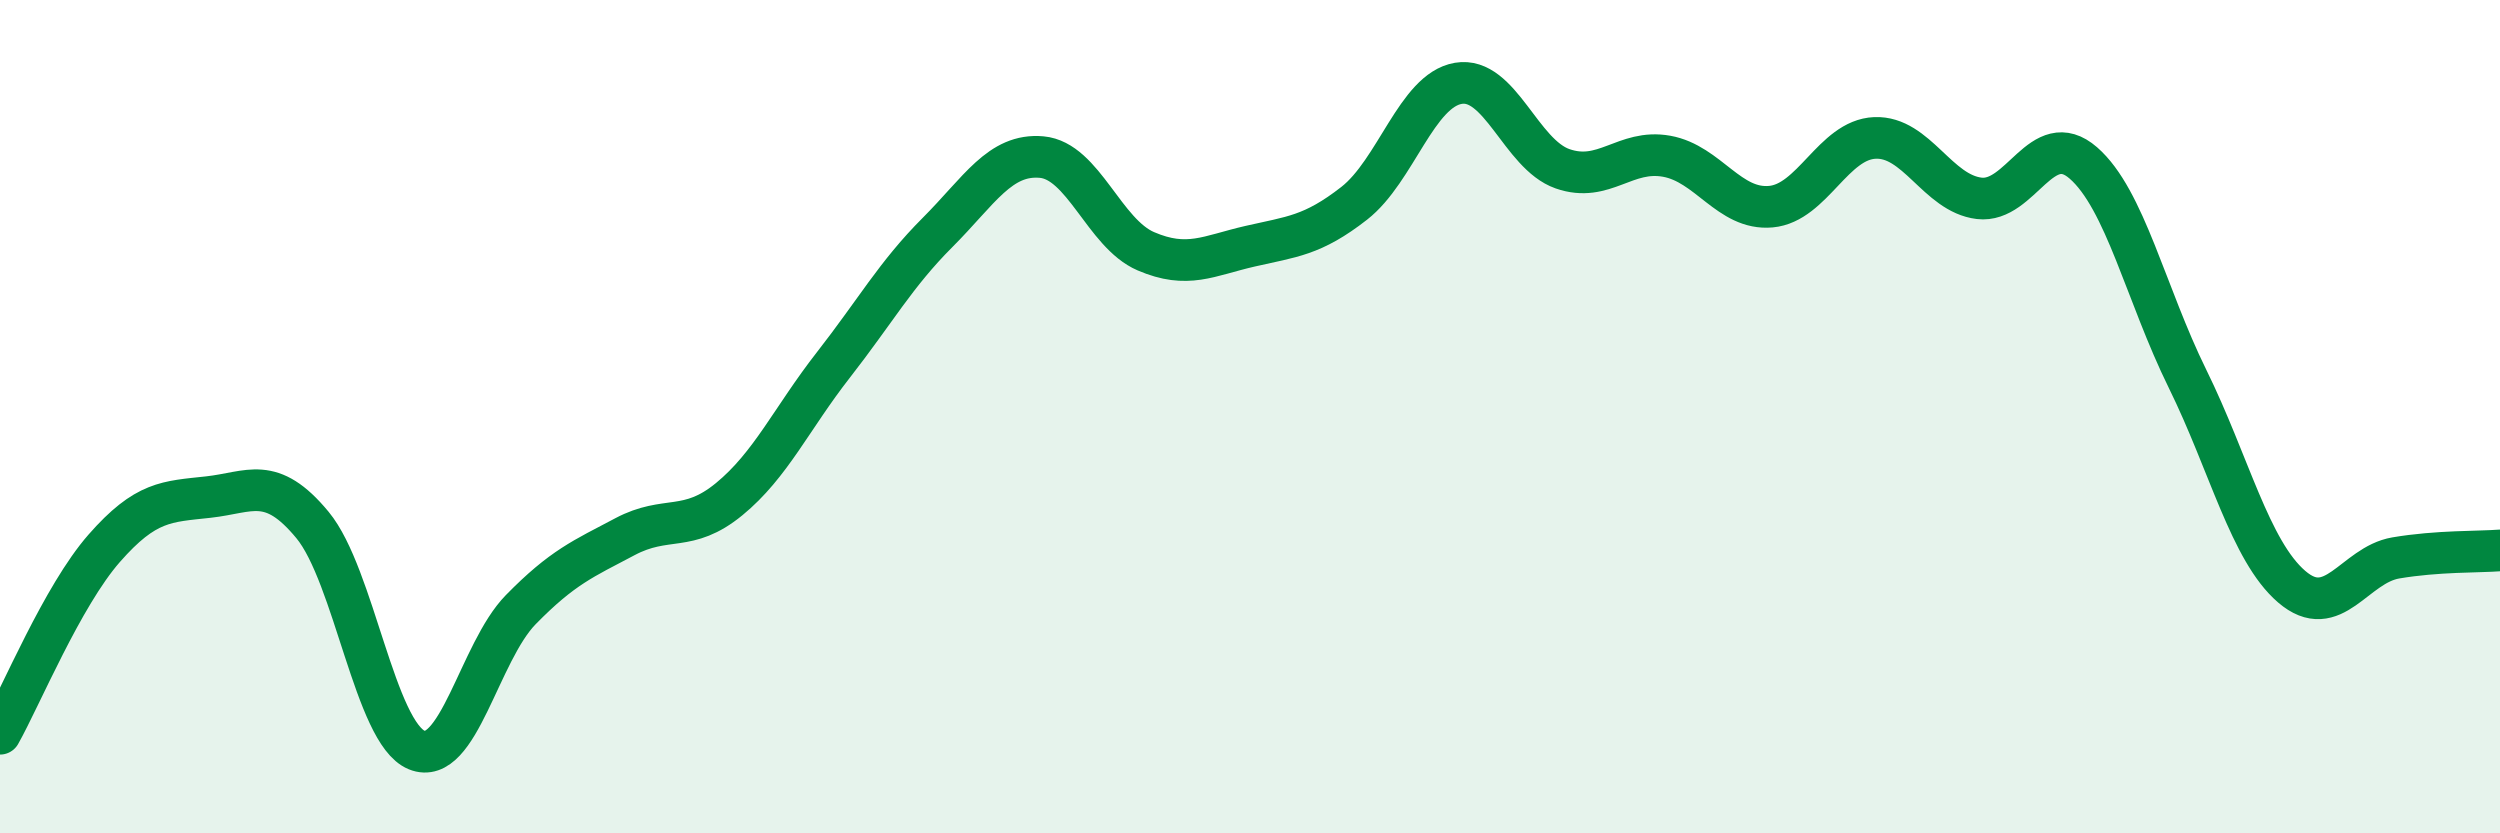 
    <svg width="60" height="20" viewBox="0 0 60 20" xmlns="http://www.w3.org/2000/svg">
      <path
        d="M 0,17.61 C 0.5,16.72 1.5,14.3 2.5,13.16 C 3.5,12.02 4,12.04 5,11.93 C 6,11.82 6.5,11.39 7.5,12.6 C 8.5,13.81 9,17.59 10,18 C 11,18.41 11.5,15.65 12.5,14.63 C 13.5,13.61 14,13.41 15,12.88 C 16,12.35 16.5,12.8 17.5,11.98 C 18.5,11.16 19,10.04 20,8.76 C 21,7.48 21.5,6.58 22.5,5.58 C 23.5,4.58 24,3.68 25,3.77 C 26,3.86 26.5,5.6 27.5,6.03 C 28.5,6.46 29,6.14 30,5.91 C 31,5.68 31.5,5.66 32.5,4.88 C 33.5,4.1 34,2.17 35,2 C 36,1.83 36.5,3.7 37.5,4.05 C 38.5,4.4 39,3.57 40,3.75 C 41,3.93 41.5,5.05 42.5,4.96 C 43.5,4.87 44,3.35 45,3.31 C 46,3.27 46.5,4.64 47.5,4.76 C 48.5,4.88 49,3.04 50,3.91 C 51,4.78 51.5,7.06 52.5,9.09 C 53.5,11.12 54,13.22 55,14.08 C 56,14.94 56.5,13.56 57.5,13.39 C 58.5,13.22 59.5,13.25 60,13.21L60 20L0 20Z"
        fill="#008740"
        opacity="0.1"
        stroke-linecap="round"
        stroke-linejoin="round"
      />
      <path
        d="M 0,17.61 C 0.5,16.72 1.5,14.3 2.5,13.16 C 3.5,12.02 4,12.04 5,11.93 C 6,11.82 6.5,11.39 7.5,12.6 C 8.5,13.81 9,17.59 10,18 C 11,18.41 11.5,15.65 12.5,14.63 C 13.5,13.61 14,13.41 15,12.88 C 16,12.35 16.5,12.8 17.5,11.98 C 18.5,11.16 19,10.04 20,8.76 C 21,7.48 21.5,6.58 22.5,5.58 C 23.5,4.58 24,3.68 25,3.77 C 26,3.86 26.5,5.6 27.5,6.03 C 28.5,6.46 29,6.14 30,5.91 C 31,5.68 31.5,5.66 32.5,4.88 C 33.5,4.1 34,2.17 35,2 C 36,1.83 36.5,3.7 37.5,4.05 C 38.5,4.4 39,3.57 40,3.75 C 41,3.93 41.5,5.05 42.5,4.96 C 43.5,4.87 44,3.35 45,3.31 C 46,3.27 46.5,4.64 47.5,4.76 C 48.5,4.88 49,3.04 50,3.91 C 51,4.78 51.5,7.06 52.5,9.09 C 53.5,11.12 54,13.22 55,14.08 C 56,14.94 56.5,13.56 57.5,13.39 C 58.5,13.22 59.5,13.25 60,13.21"
        stroke="#008740"
        stroke-width="1"
        fill="none"
        stroke-linecap="round"
        stroke-linejoin="round"
      />
    </svg>
  